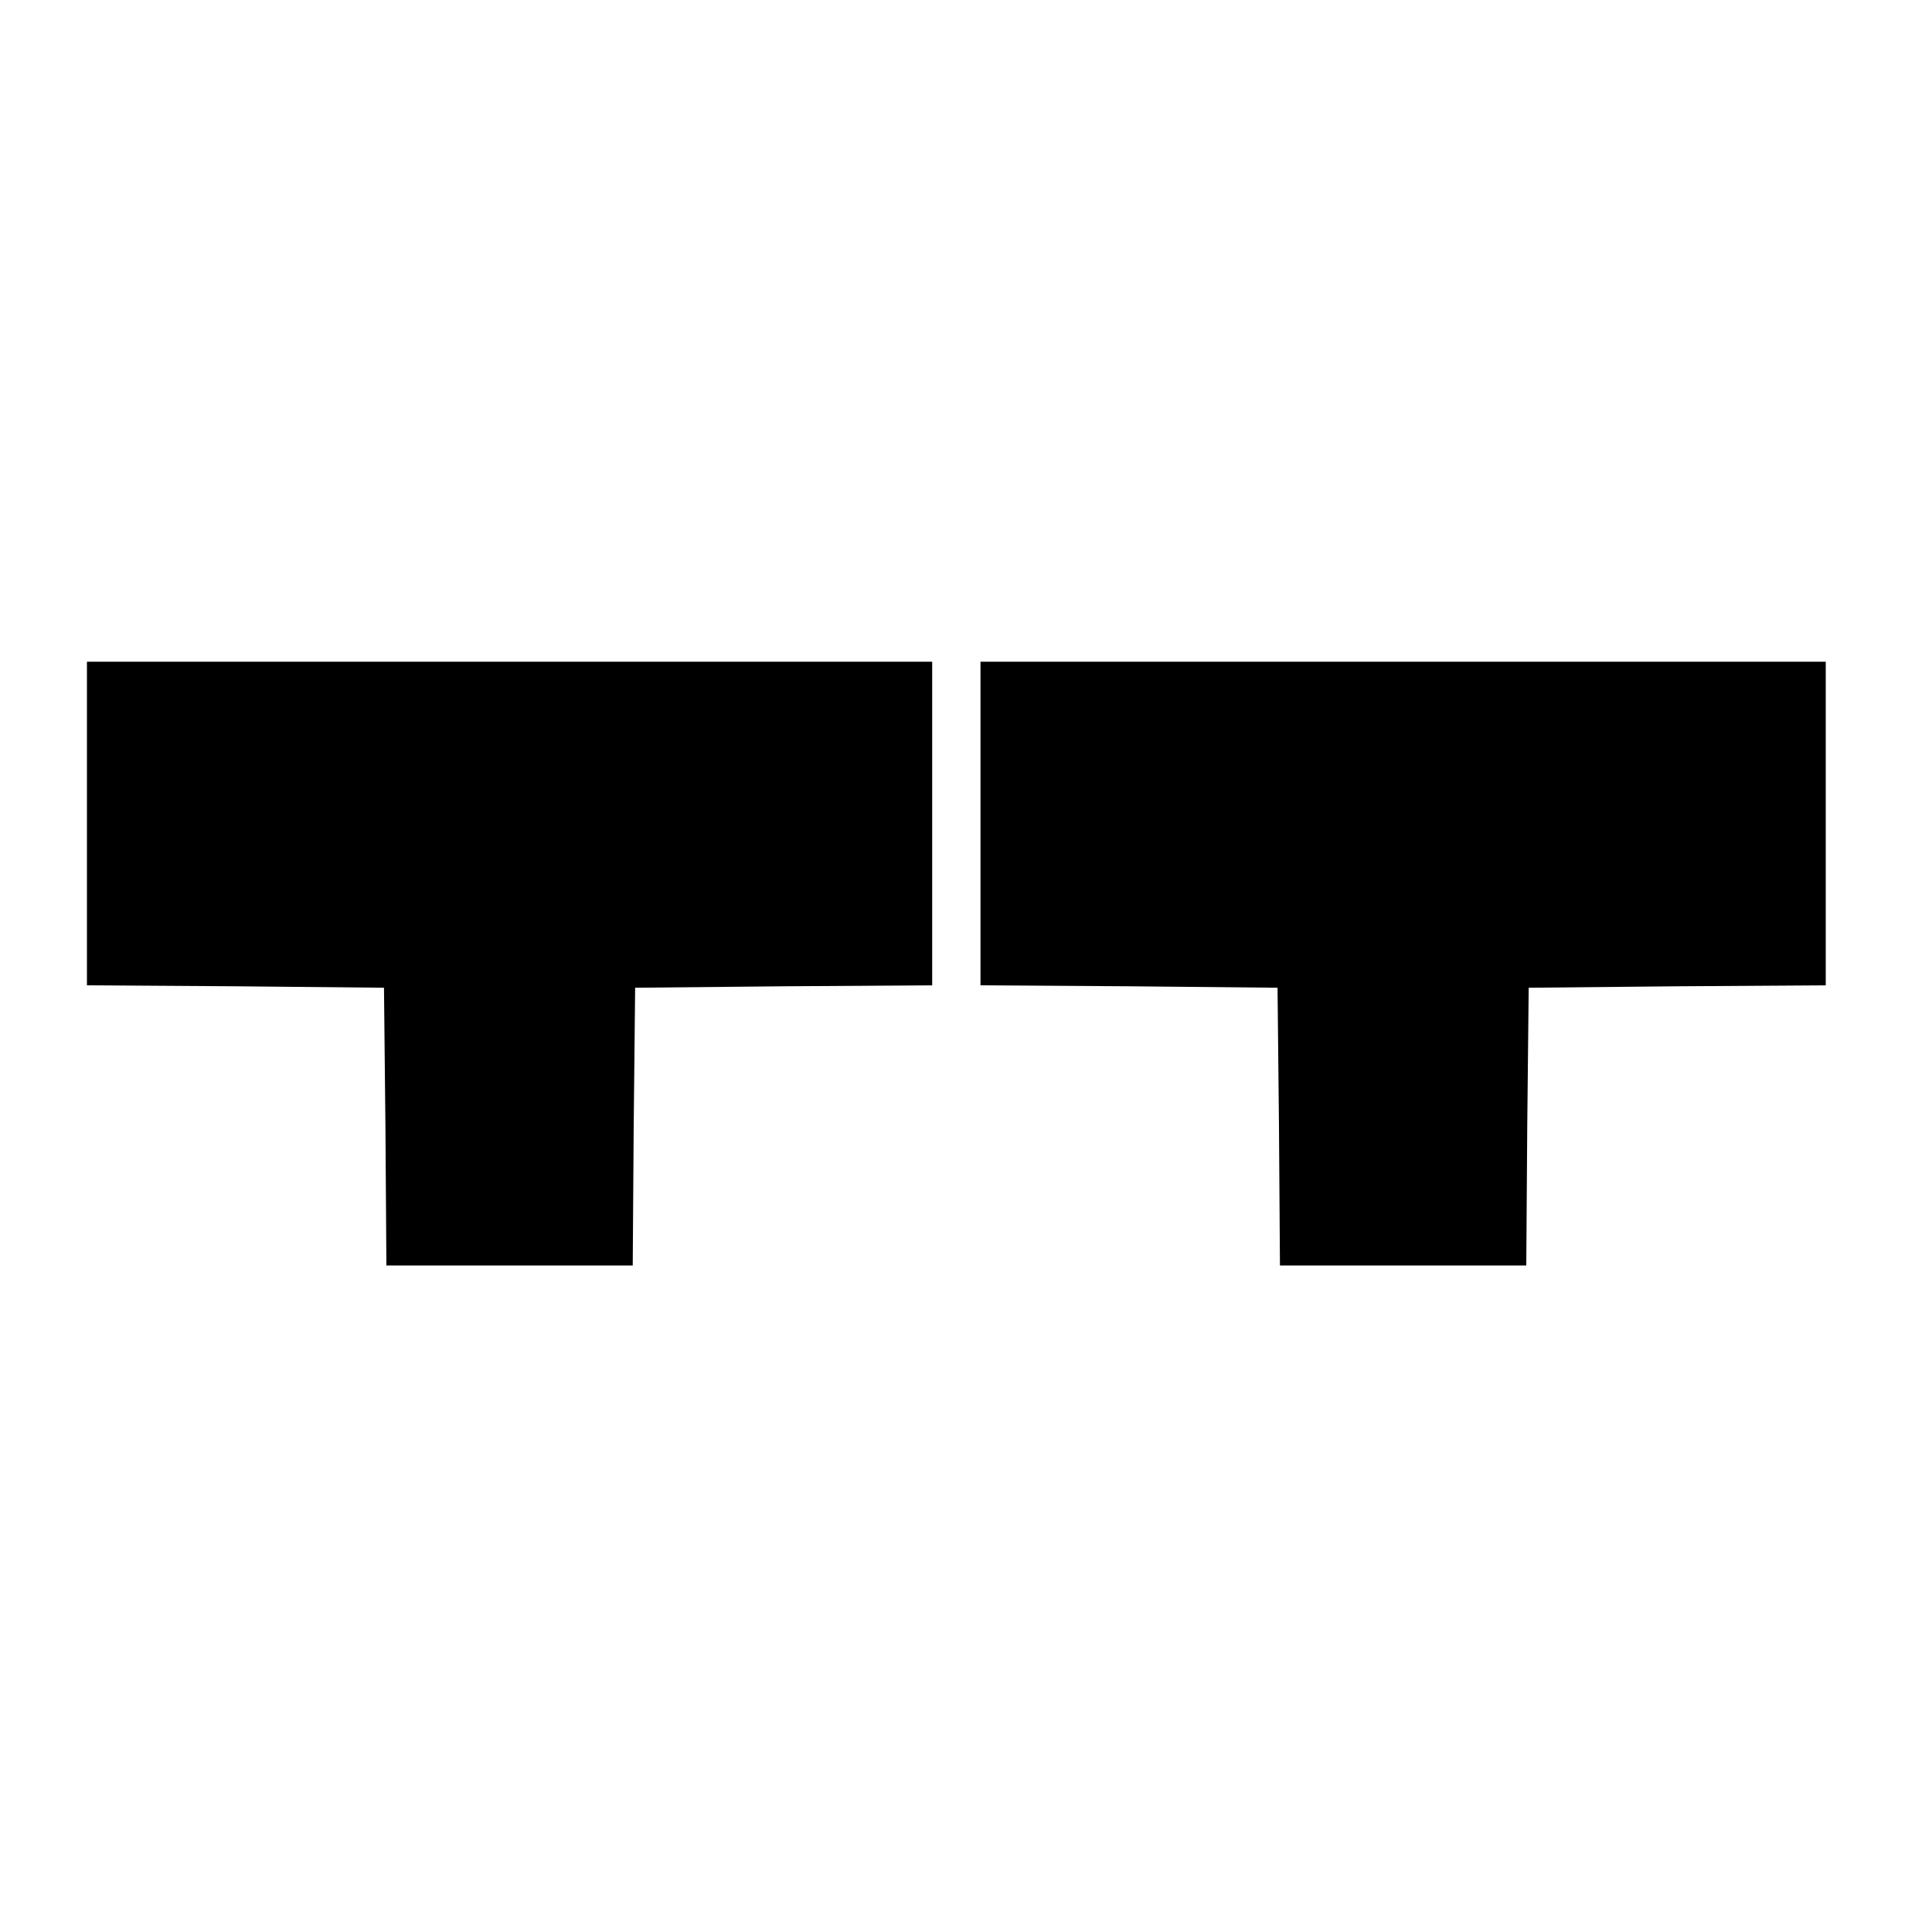 <?xml version="1.0" standalone="no"?>
<!DOCTYPE svg PUBLIC "-//W3C//DTD SVG 20010904//EN"
 "http://www.w3.org/TR/2001/REC-SVG-20010904/DTD/svg10.dtd">
<svg version="1.0" xmlns="http://www.w3.org/2000/svg"
 width="400pt" height="400pt" viewBox="0 0 400 400"
 preserveAspectRatio="xMidYMid meet">
<g transform="translate(0,400) scale(0.1,-0.1)"
fill="#000000" stroke="none">
<path d="M180 2295 l0 -335 308 -2 307 -3 3 -287 2 -288 255 0 255 0 2 288 3
287 308 3 307 2 0 335 0 335 -875 0 -875 0 0 -335z"/>
<path d="M2030 2295 l0 -335 308 -2 307 -3 3 -287 2 -288 255 0 255 0 2 288 3
287 308 3 307 2 0 335 0 335 -875 0 -875 0 0 -335z"/>
</g>
</svg>
